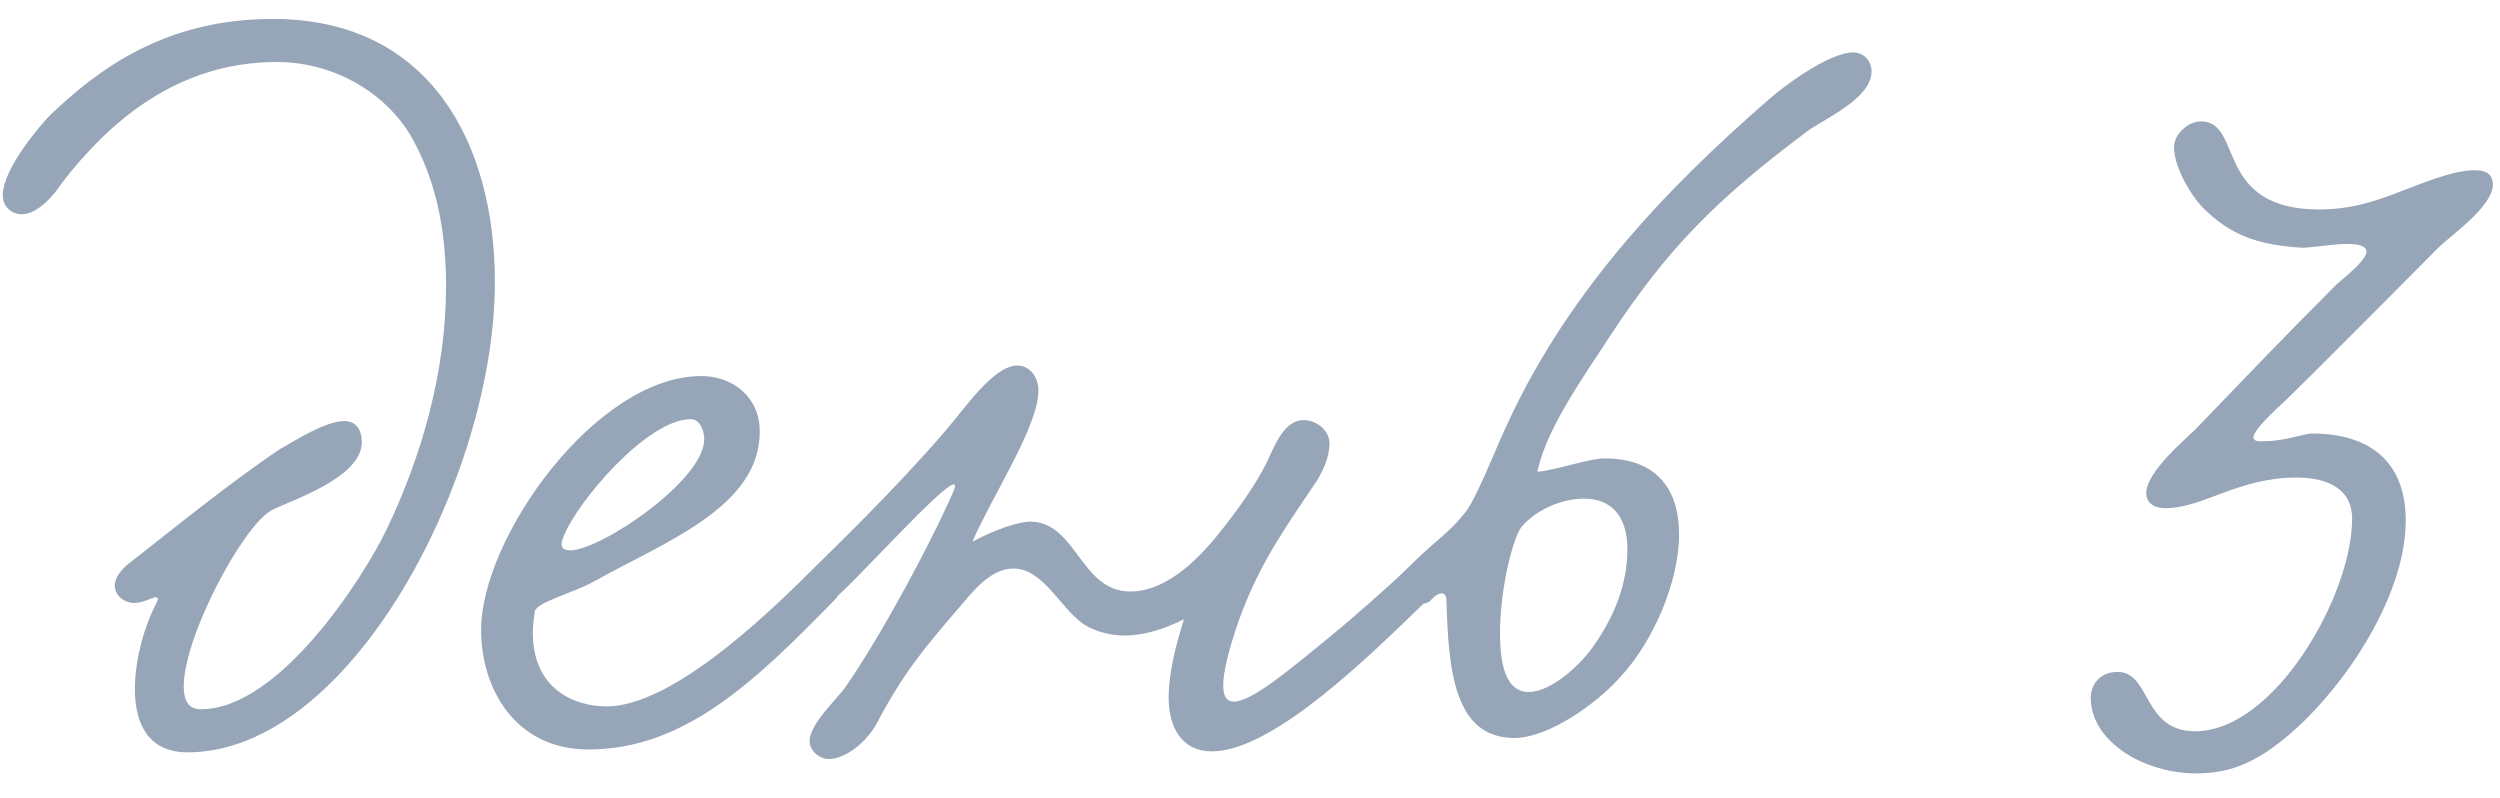 <?xml version="1.0" encoding="UTF-8"?> <svg xmlns="http://www.w3.org/2000/svg" width="94" height="30" viewBox="0 0 94 30" fill="none"> <path d="M15.584 5.356C14.684 3.628 12.704 2.332 10.4 2.332C6.62 2.332 4.064 4.636 2.336 6.868C2.012 7.372 1.4 8.056 0.824 8.056C0.428 8.056 0.104 7.768 0.104 7.336C0.104 6.328 1.58 4.636 1.868 4.348C3.704 2.584 6.224 0.712 10.256 0.712C16.196 0.712 18.608 5.428 18.608 10.612C18.608 17.884 13.208 28.288 7.052 28.288C5.576 28.288 5.072 27.208 5.072 25.912C5.072 24.796 5.432 23.536 5.864 22.708C5.9 22.636 5.936 22.564 5.936 22.528C5.936 22.492 5.9 22.456 5.864 22.456C5.72 22.456 5.396 22.672 5.036 22.672C4.712 22.672 4.316 22.42 4.316 22.024C4.316 21.736 4.532 21.412 4.928 21.124C6.584 19.828 8.708 18.1 10.544 16.876C11.012 16.624 12.2 15.832 12.956 15.832C13.352 15.832 13.604 16.12 13.604 16.624C13.604 17.956 11.012 18.784 10.22 19.18C9.14 19.756 6.908 23.932 6.908 25.804C6.908 26.344 7.088 26.668 7.556 26.668C10.508 26.668 13.676 21.7 14.54 19.9C15.836 17.2 16.772 13.996 16.772 10.756C16.772 8.812 16.448 6.976 15.584 5.356ZM28.567 16.228C28.567 19.072 25.003 20.368 22.302 21.88C21.511 22.312 20.178 22.636 20.107 22.996C20.07 23.284 20.035 23.536 20.035 23.788C20.035 25.876 21.547 26.56 22.806 26.56C25.146 26.56 28.53 23.428 30.439 21.52C31.122 20.836 32.094 21.808 31.375 22.564C28.422 25.588 25.759 28.18 22.122 28.18C19.387 28.18 18.09 25.912 18.09 23.68C18.09 20.224 22.41 14.14 26.37 14.14C27.523 14.14 28.567 14.896 28.567 16.228ZM25.974 15.76C24.319 15.76 21.654 18.928 21.186 20.188C21.151 20.296 21.114 20.368 21.114 20.44C21.114 20.62 21.223 20.692 21.439 20.692C22.59 20.692 26.479 18.064 26.479 16.516C26.479 16.228 26.334 15.76 25.974 15.76ZM52.833 21.448C53.589 20.98 54.489 21.808 53.625 22.6C51.609 24.544 47.901 28.252 45.561 28.252C44.445 28.252 43.941 27.352 43.941 26.236C43.941 25.3 44.229 24.184 44.517 23.284C43.725 23.68 42.969 23.896 42.285 23.896C41.817 23.896 41.349 23.788 40.917 23.572C39.945 23.068 39.297 21.376 38.109 21.376C37.209 21.376 36.525 22.312 36.057 22.852C34.725 24.4 33.969 25.3 32.961 27.208C32.565 27.928 31.773 28.54 31.161 28.54C30.837 28.54 30.441 28.252 30.441 27.856C30.441 27.208 31.557 26.2 31.809 25.804C33.105 23.932 34.941 20.548 35.841 18.496C36.453 17.092 32.673 21.34 31.521 22.384C30.765 23.068 29.901 22.24 30.513 21.448C31.125 20.836 33.645 18.424 35.553 16.192C36.273 15.364 37.353 13.744 38.253 13.744C38.721 13.744 39.045 14.176 39.045 14.68C39.045 16.012 37.389 18.496 36.561 20.368C37.353 19.936 38.289 19.612 38.757 19.612C40.485 19.648 40.629 22.24 42.501 22.24C43.941 22.24 45.201 20.872 45.957 19.9C46.389 19.36 47.253 18.208 47.685 17.272C47.973 16.624 48.333 15.796 49.017 15.796C49.485 15.796 49.989 16.156 49.989 16.696C49.989 17.164 49.737 17.776 49.377 18.28C48.189 20.044 47.325 21.268 46.569 23.356C46.173 24.508 45.993 25.3 45.993 25.768C45.993 26.2 46.137 26.38 46.389 26.38C47.073 26.38 48.477 25.192 50.061 23.896C50.601 23.464 52.293 21.988 52.833 21.448ZM57.806 17.74C58.562 17.668 59.749 17.236 60.325 17.236C62.377 17.236 63.133 18.496 63.133 20.08C63.133 21.916 62.126 24.184 60.901 25.48C60.002 26.488 58.202 27.748 56.941 27.748C54.673 27.748 54.458 25.192 54.386 22.564C54.386 22.456 54.349 22.312 54.206 22.312C54.097 22.312 53.953 22.384 53.773 22.6C53.017 23.068 52.261 22.024 52.873 21.412C54.097 20.188 54.422 20.116 55.105 19.252C55.502 18.748 56.15 17.092 56.545 16.228C58.813 11.152 62.486 7.228 66.553 3.7C66.913 3.376 68.713 1.972 69.686 1.972C70.046 1.972 70.37 2.26 70.37 2.692C70.37 3.736 68.462 4.528 67.921 4.96C64.609 7.444 62.737 9.28 60.541 12.628C59.714 13.924 58.13 16.084 57.806 17.74ZM57.194 19.828C56.834 20.368 56.401 22.24 56.401 23.788C56.401 24.472 56.438 26.02 57.481 26.02C58.346 26.02 59.498 24.94 59.965 24.22C60.685 23.176 61.19 21.988 61.19 20.656C61.19 19.36 60.541 18.748 59.569 18.748C58.742 18.748 57.77 19.144 57.194 19.828ZM93.732 6.94C93.732 7.768 92.148 8.848 91.68 9.316C89.844 11.152 87.972 13.06 85.992 15.004C85.776 15.22 84.732 16.12 84.732 16.444C84.732 16.624 84.984 16.588 85.2 16.588C85.848 16.588 86.676 16.3 86.928 16.3C89.088 16.3 90.456 17.344 90.456 19.576C90.456 23.104 86.892 27.604 84.48 28.684C83.868 28.972 83.22 29.08 82.572 29.08C80.628 29.08 78.612 27.892 78.612 26.236C78.612 25.804 78.9 25.264 79.62 25.264C80.88 25.264 80.556 27.496 82.536 27.496C85.524 27.496 88.44 22.384 88.44 19.504C88.44 18.352 87.468 17.956 86.352 17.956C84.156 17.956 82.824 19.108 81.42 19.108C81.06 19.108 80.7 18.964 80.7 18.532C80.7 17.74 82.212 16.48 82.536 16.156C84.372 14.248 85.884 12.664 87.864 10.684C88.152 10.432 88.98 9.784 88.98 9.46C88.98 9.244 88.656 9.172 88.26 9.172C87.756 9.172 86.856 9.316 86.568 9.316C84.768 9.208 83.832 8.776 82.896 7.876C82.5 7.516 81.744 6.364 81.744 5.536C81.744 5.032 82.284 4.564 82.752 4.564C84.372 4.564 83.22 7.876 87.216 7.876C89.232 7.876 90.456 6.976 92.256 6.508C92.58 6.436 92.832 6.4 93.048 6.4C93.552 6.4 93.732 6.616 93.732 6.94Z" fill="#96A5B7"></path> </svg> 